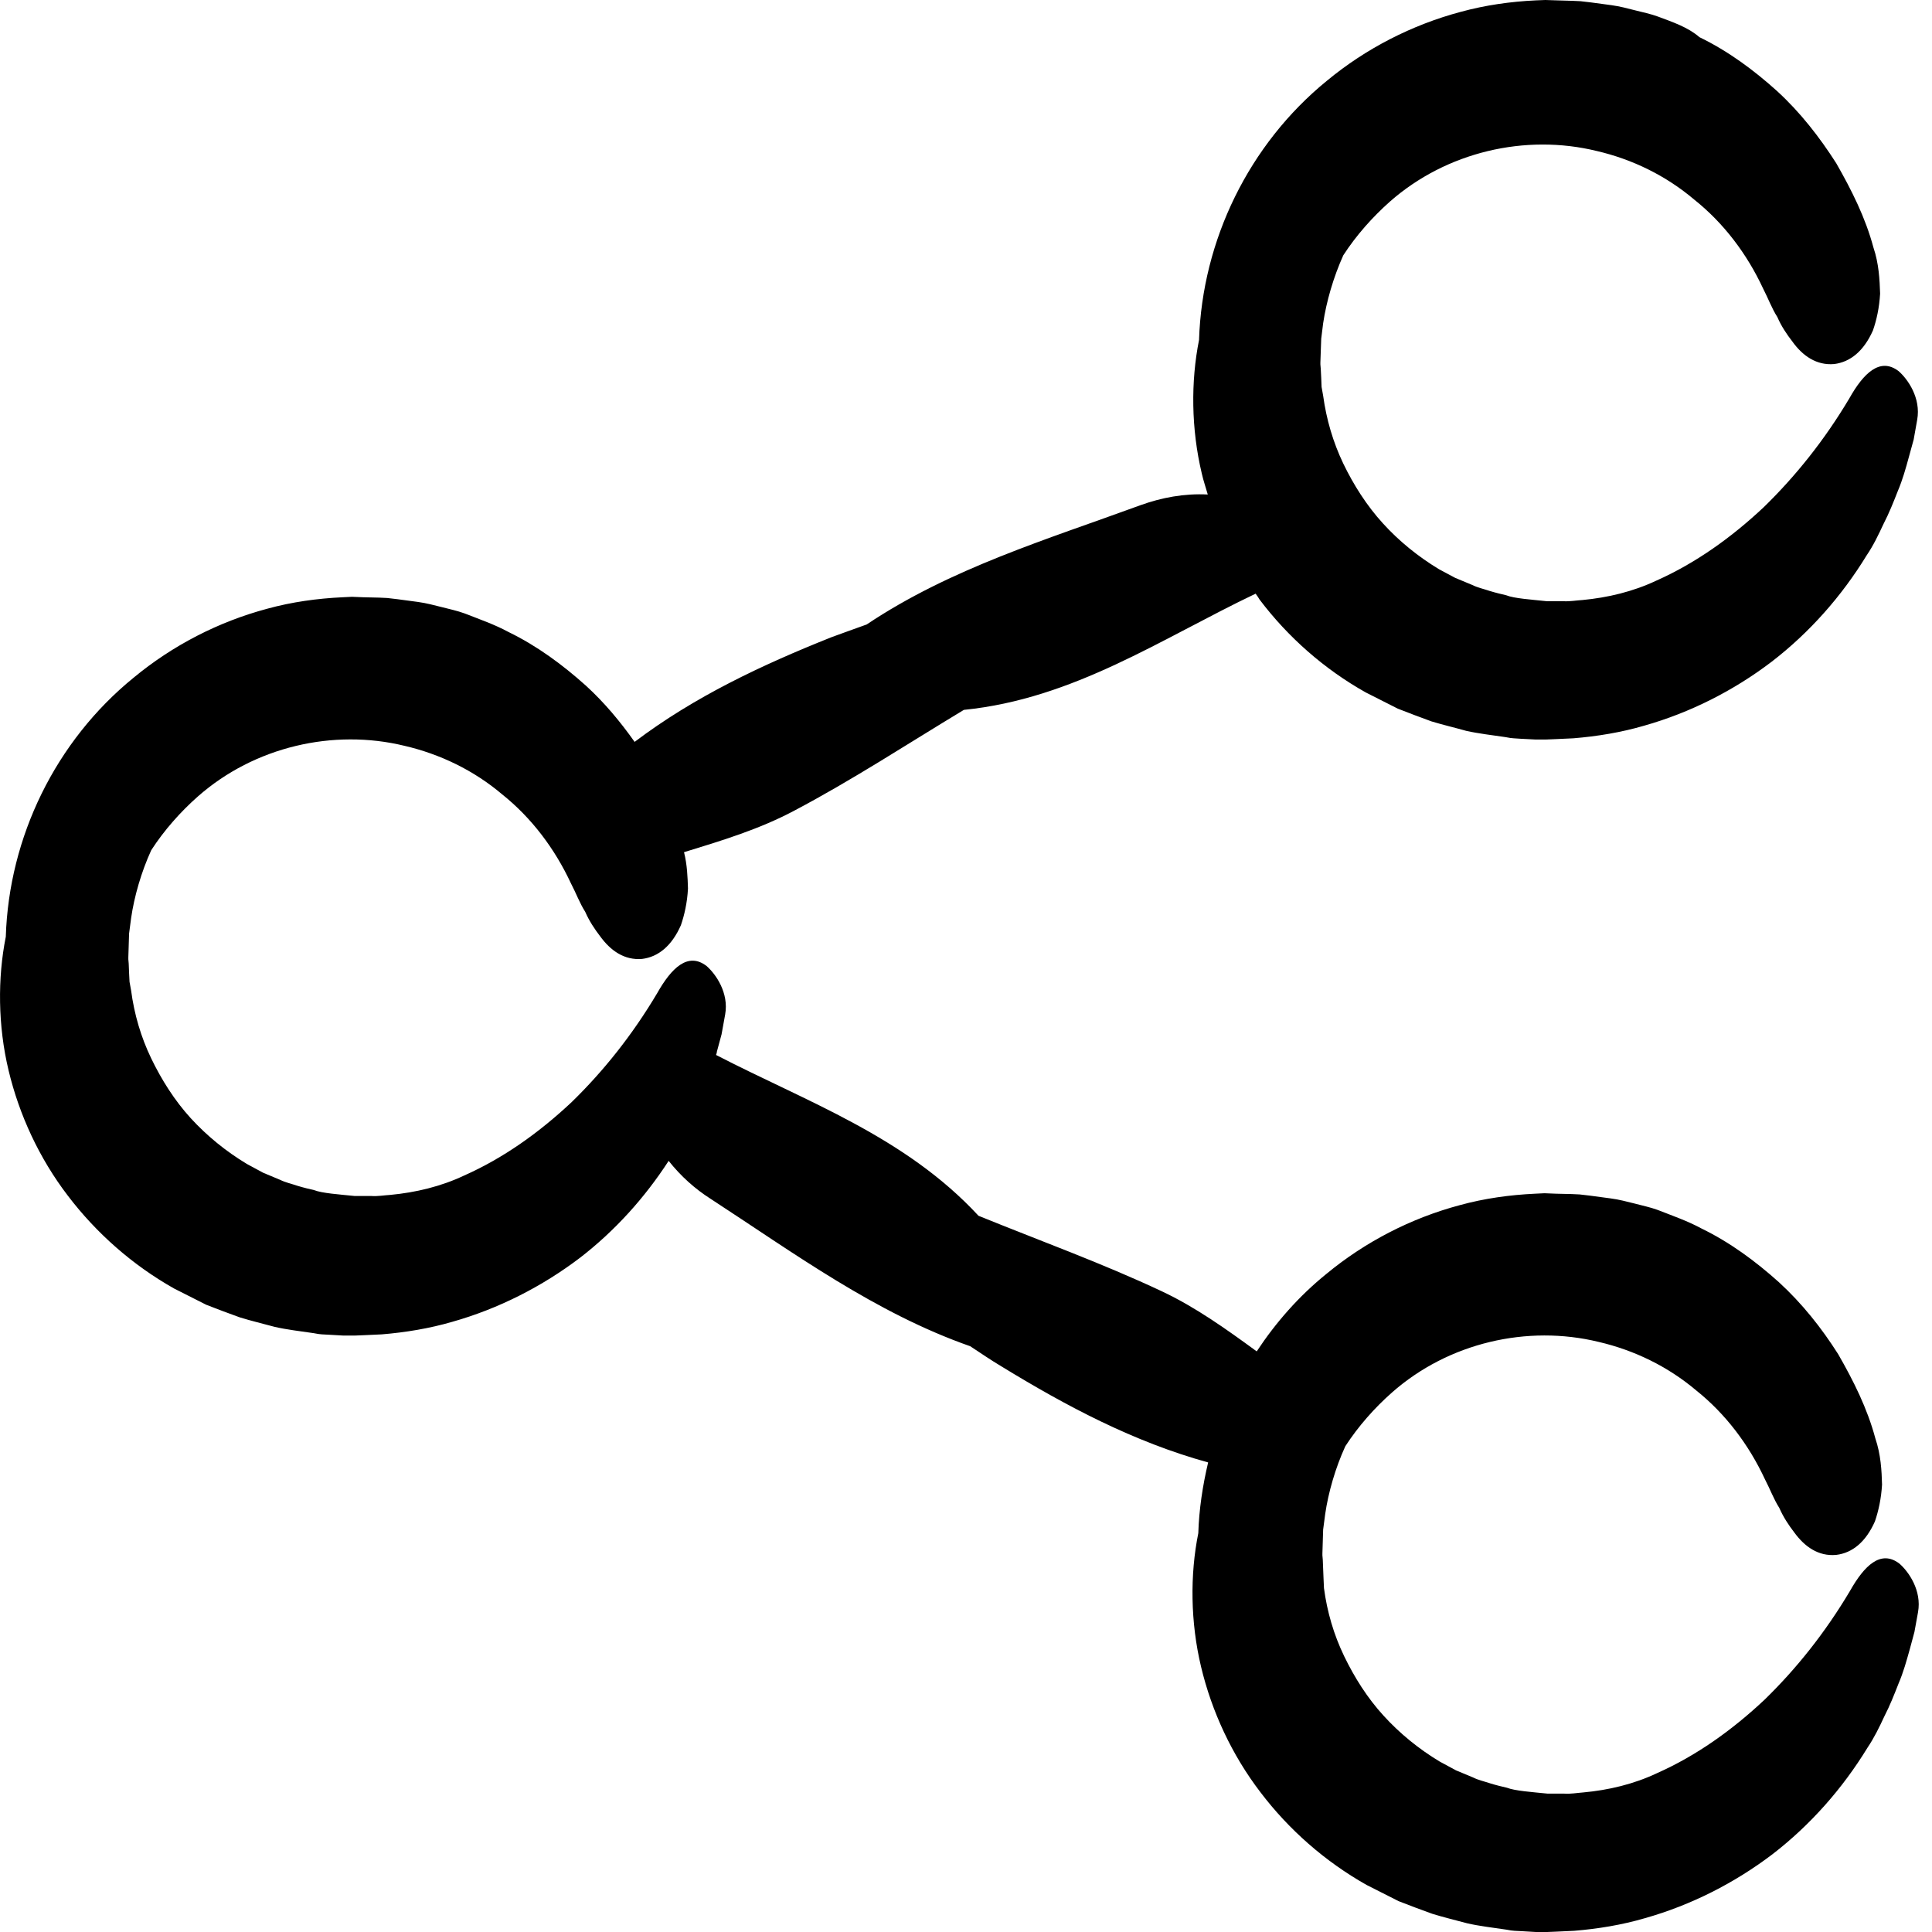 <svg width="21" height="21" viewBox="0 0 21 21" fill="none" xmlns="http://www.w3.org/2000/svg">
<path d="M18.021 0.18C17.939 0.15 17.854 0.133 17.772 0.112C17.686 0.09 17.609 0.069 17.514 0.056L17.291 0.026L17.179 0.013L17.093 0.009L16.921 0.004L16.797 0L16.694 0.004C16.419 0.017 16.144 0.056 15.877 0.129C15.345 0.271 14.846 0.528 14.425 0.876C13.575 1.568 13.068 2.612 13.033 3.695C12.943 4.146 12.947 4.661 13.063 5.147C13.08 5.224 13.106 5.297 13.128 5.375C12.87 5.362 12.625 5.409 12.397 5.491C11.379 5.864 10.331 6.178 9.42 6.788C9.291 6.835 9.167 6.878 9.038 6.926C8.286 7.226 7.551 7.57 6.898 8.064C6.743 7.845 6.572 7.639 6.37 7.454C6.116 7.226 5.837 7.02 5.528 6.87C5.377 6.788 5.214 6.732 5.051 6.668C4.969 6.638 4.883 6.62 4.802 6.599C4.716 6.578 4.638 6.556 4.544 6.543L4.32 6.513L4.209 6.5L4.123 6.496L3.951 6.492L3.826 6.487L3.723 6.492C3.448 6.505 3.173 6.543 2.907 6.616C2.374 6.758 1.876 7.016 1.455 7.364C0.604 8.055 0.097 9.099 0.063 10.182C-0.027 10.633 -0.023 11.149 0.093 11.634C0.209 12.12 0.428 12.592 0.737 12.996C1.047 13.404 1.442 13.752 1.893 14.006L2.241 14.182C2.361 14.229 2.486 14.276 2.606 14.319C2.731 14.358 2.86 14.388 2.984 14.422C3.117 14.453 3.268 14.47 3.41 14.491L3.461 14.5L3.5 14.504L3.577 14.508L3.732 14.517H3.77H3.792H3.839H3.844H3.856L3.955 14.513L4.149 14.504C4.406 14.483 4.668 14.44 4.918 14.367C5.42 14.225 5.893 13.984 6.305 13.671C6.683 13.379 7.006 13.022 7.268 12.618C7.401 12.786 7.555 12.923 7.723 13.03C8.634 13.623 9.515 14.272 10.546 14.633C10.657 14.706 10.769 14.783 10.885 14.852C11.594 15.286 12.324 15.673 13.132 15.896C13.072 16.149 13.033 16.407 13.025 16.665C12.934 17.116 12.939 17.632 13.055 18.117C13.171 18.603 13.39 19.075 13.699 19.479C14.008 19.887 14.404 20.235 14.855 20.489L15.203 20.665C15.323 20.712 15.448 20.759 15.568 20.802C15.693 20.841 15.821 20.871 15.946 20.905C16.079 20.936 16.23 20.953 16.371 20.974L16.423 20.983L16.462 20.987L16.539 20.991L16.694 21H16.732H16.754H16.801H16.805H16.818L16.917 20.996L17.11 20.987C17.368 20.966 17.63 20.923 17.879 20.85C18.382 20.708 18.855 20.467 19.267 20.154C19.679 19.836 20.027 19.441 20.298 18.998C20.371 18.89 20.427 18.775 20.483 18.654C20.543 18.538 20.59 18.418 20.637 18.298C20.689 18.177 20.723 18.053 20.758 17.928L20.809 17.739L20.848 17.524C20.891 17.288 20.745 17.082 20.646 16.996C20.444 16.841 20.264 17.017 20.109 17.292C19.838 17.748 19.525 18.139 19.181 18.474C18.829 18.805 18.438 19.084 18.012 19.273C17.759 19.393 17.484 19.458 17.209 19.483C17.14 19.488 17.072 19.501 17.003 19.496H16.9H16.848H16.823C16.655 19.479 16.466 19.466 16.38 19.432C16.324 19.419 16.268 19.406 16.2 19.385C16.135 19.363 16.071 19.35 16.011 19.32L15.826 19.243L15.65 19.148C15.422 19.011 15.216 18.843 15.04 18.65C14.863 18.457 14.722 18.233 14.61 18.001C14.498 17.769 14.425 17.52 14.391 17.262L14.386 17.151L14.382 17.052L14.378 16.953L14.374 16.906V16.884L14.382 16.626L14.404 16.459C14.438 16.223 14.515 15.956 14.623 15.72C14.765 15.501 14.941 15.303 15.13 15.136C15.744 14.594 16.603 14.397 17.377 14.586C17.763 14.676 18.128 14.852 18.438 15.114C18.756 15.368 19.009 15.703 19.185 16.081C19.241 16.188 19.28 16.296 19.34 16.39C19.383 16.489 19.443 16.579 19.503 16.657C19.615 16.811 19.765 16.919 19.959 16.901C20.135 16.88 20.281 16.76 20.38 16.536C20.418 16.424 20.448 16.291 20.457 16.137C20.453 15.986 20.444 15.81 20.384 15.634C20.298 15.312 20.148 15.011 19.98 14.719C19.8 14.435 19.589 14.169 19.336 13.937C19.082 13.709 18.803 13.503 18.494 13.353C18.343 13.271 18.18 13.215 18.017 13.151C17.935 13.121 17.849 13.104 17.768 13.082C17.682 13.061 17.604 13.039 17.506 13.026L17.282 12.996L17.17 12.983L17.084 12.979L16.913 12.975L16.788 12.97L16.685 12.975C16.41 12.988 16.135 13.026 15.869 13.099C15.336 13.241 14.838 13.499 14.417 13.847C14.12 14.087 13.867 14.375 13.66 14.689C13.33 14.448 12.995 14.208 12.629 14.036C11.981 13.731 11.302 13.486 10.636 13.215C9.837 12.352 8.771 11.978 7.783 11.467C7.787 11.454 7.792 11.445 7.792 11.432L7.843 11.243L7.882 11.028C7.925 10.792 7.779 10.586 7.68 10.5C7.478 10.345 7.298 10.521 7.143 10.796C6.872 11.252 6.559 11.643 6.215 11.978C5.863 12.309 5.472 12.588 5.046 12.777C4.793 12.897 4.518 12.962 4.243 12.988C4.174 12.992 4.106 13.005 4.037 13H3.934H3.882H3.856C3.689 12.983 3.5 12.97 3.414 12.936C3.358 12.923 3.302 12.91 3.233 12.889C3.169 12.867 3.105 12.854 3.044 12.824L2.86 12.747L2.684 12.652C2.456 12.515 2.25 12.347 2.073 12.154C1.897 11.961 1.756 11.737 1.644 11.505C1.532 11.273 1.459 11.024 1.425 10.766L1.408 10.672L1.403 10.573L1.399 10.474L1.395 10.427V10.405L1.403 10.148L1.425 9.98C1.459 9.744 1.536 9.477 1.644 9.241C1.786 9.022 1.962 8.824 2.151 8.657C2.765 8.116 3.624 7.918 4.398 8.107C4.784 8.197 5.15 8.373 5.459 8.635C5.777 8.889 6.03 9.224 6.206 9.602C6.262 9.709 6.301 9.817 6.361 9.911C6.404 10.01 6.464 10.1 6.524 10.178C6.636 10.332 6.786 10.44 6.98 10.423C7.156 10.401 7.302 10.281 7.401 10.057C7.439 9.946 7.47 9.813 7.478 9.658C7.474 9.538 7.47 9.4 7.435 9.263C7.843 9.138 8.251 9.014 8.625 8.816C9.261 8.481 9.863 8.086 10.477 7.716C11.671 7.596 12.621 6.943 13.648 6.453C13.665 6.474 13.678 6.496 13.691 6.517C14 6.926 14.395 7.274 14.846 7.527L15.194 7.703C15.315 7.75 15.439 7.798 15.559 7.841C15.684 7.879 15.813 7.909 15.937 7.944C16.071 7.974 16.221 7.991 16.363 8.012L16.414 8.021L16.453 8.025L16.53 8.03L16.685 8.038H16.724H16.745H16.792H16.797H16.81L16.908 8.034L17.102 8.025C17.36 8.004 17.622 7.961 17.871 7.888C18.373 7.746 18.846 7.506 19.258 7.192C19.671 6.874 20.019 6.479 20.29 6.036C20.363 5.929 20.418 5.813 20.474 5.693C20.534 5.577 20.582 5.456 20.629 5.336C20.68 5.216 20.715 5.091 20.749 4.966L20.801 4.777L20.839 4.563C20.882 4.326 20.736 4.12 20.637 4.034C20.436 3.88 20.255 4.056 20.101 4.331C19.83 4.786 19.516 5.177 19.172 5.512C18.82 5.843 18.429 6.122 18.004 6.311C17.75 6.431 17.476 6.496 17.201 6.522C17.132 6.526 17.063 6.539 16.994 6.535H16.891H16.84H16.814C16.646 6.517 16.457 6.505 16.371 6.47C16.316 6.457 16.26 6.444 16.191 6.423C16.127 6.401 16.062 6.388 16.002 6.358L15.817 6.281L15.641 6.187C15.413 6.049 15.207 5.882 15.031 5.688C14.855 5.495 14.713 5.271 14.601 5.039C14.49 4.807 14.417 4.558 14.382 4.301L14.365 4.206L14.361 4.107L14.356 4.008L14.352 3.961V3.94L14.361 3.682L14.382 3.514C14.417 3.278 14.494 3.012 14.601 2.775C14.743 2.556 14.919 2.359 15.108 2.191C15.723 1.65 16.582 1.452 17.355 1.641C17.742 1.731 18.107 1.908 18.416 2.17C18.734 2.423 18.988 2.758 19.164 3.136C19.22 3.244 19.258 3.351 19.319 3.446C19.361 3.544 19.422 3.635 19.482 3.712C19.593 3.867 19.744 3.974 19.937 3.957C20.113 3.935 20.259 3.815 20.358 3.592C20.397 3.48 20.427 3.347 20.436 3.192C20.431 3.042 20.423 2.866 20.363 2.689C20.277 2.367 20.126 2.066 19.959 1.774C19.778 1.491 19.568 1.22 19.314 0.988C19.061 0.76 18.782 0.554 18.472 0.404C18.348 0.296 18.184 0.241 18.021 0.18Z" fill="black"/>
</svg>
